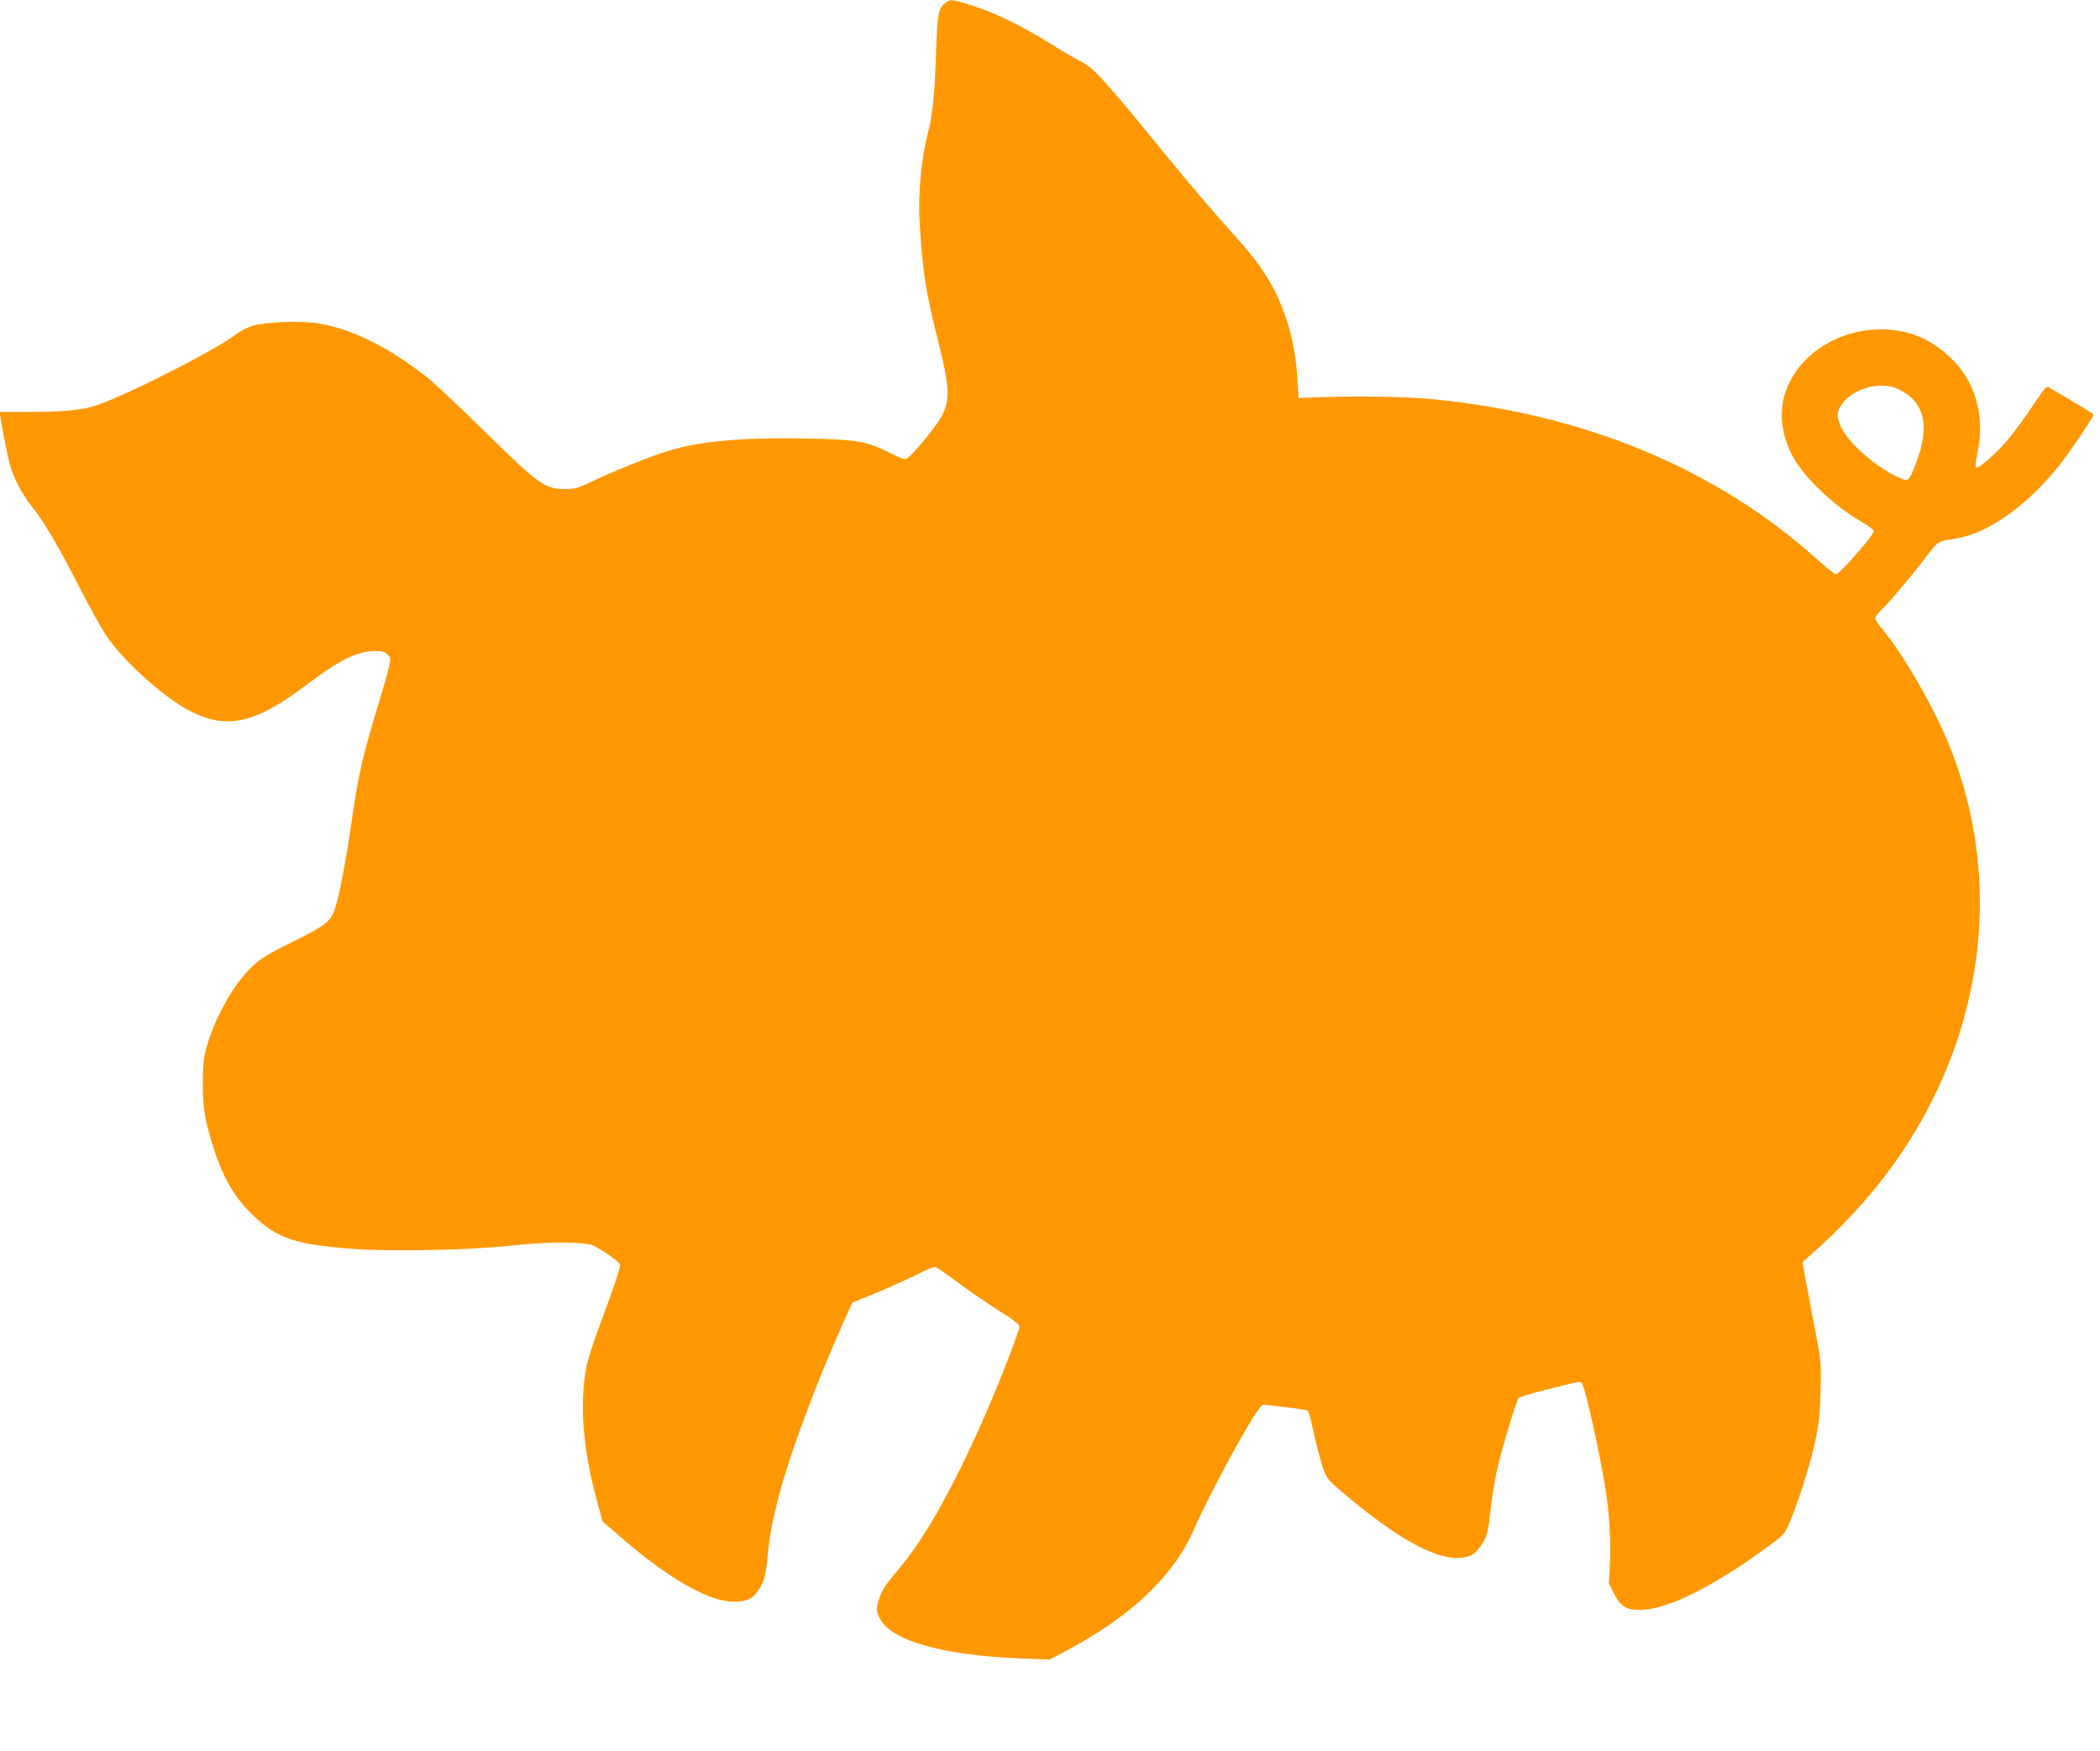 <?xml version="1.0" standalone="no"?>
<!DOCTYPE svg PUBLIC "-//W3C//DTD SVG 20010904//EN"
 "http://www.w3.org/TR/2001/REC-SVG-20010904/DTD/svg10.dtd">
<svg version="1.0" xmlns="http://www.w3.org/2000/svg"
 width="1280pt" height="1067pt" viewBox="0 0 1280 1067"
 preserveAspectRatio="xMidYMid meet">
<g transform="translate(0,1067) scale(0.1,-0.1)"
fill="#ff9800" stroke="none">
<path d="M5756 10647 c-37 -30 -43 -68 -51 -312 -8 -252 -21 -368 -55 -501
-35 -136 -54 -354 -45 -509 17 -300 37 -433 112 -730 71 -280 75 -356 26 -455
-30 -61 -176 -239 -215 -264 -13 -8 -37 0 -110 37 -135 68 -190 78 -478 84
-424 9 -688 -15 -893 -83 -108 -35 -329 -125 -443 -180 -80 -38 -100 -44 -158
-44 -125 0 -161 26 -496 355 -140 138 -290 279 -332 313 -234 190 -470 308
-681 342 -101 17 -323 8 -397 -15 -30 -9 -77 -34 -105 -55 -137 -104 -729
-401 -875 -439 -87 -22 -187 -31 -374 -31 l-188 0 5 -37 c8 -57 43 -232 57
-283 21 -79 75 -183 131 -253 75 -92 163 -241 294 -497 61 -118 133 -249 160
-290 100 -151 349 -377 508 -460 225 -118 399 -81 705 149 209 159 316 212
425 214 46 0 62 -4 79 -21 20 -20 21 -24 8 -79 -7 -32 -34 -128 -60 -213 -98
-318 -127 -444 -169 -741 -31 -215 -69 -418 -96 -507 -26 -85 -55 -109 -259
-210 -146 -72 -197 -103 -245 -148 -109 -100 -223 -298 -277 -479 -23 -78 -27
-109 -28 -230 -1 -156 14 -241 69 -411 60 -184 131 -301 248 -410 141 -132
256 -169 595 -194 239 -18 724 -8 972 20 218 24 441 24 495 0 61 -28 165 -103
165 -119 0 -22 -52 -174 -128 -376 -33 -88 -67 -194 -76 -235 -46 -229 -23
-522 66 -838 l31 -113 71 -62 c310 -274 570 -427 726 -427 80 0 116 15 149 64
38 56 49 93 60 217 11 118 30 217 67 359 70 265 229 694 396 1064 l53 118 140
57 c77 32 186 81 243 109 57 29 110 52 118 52 9 0 66 -38 129 -85 62 -47 175
-125 251 -174 114 -72 139 -92 137 -110 -2 -12 -28 -88 -59 -169 -212 -552
-457 -1033 -641 -1260 -38 -46 -85 -104 -105 -130 -21 -26 -43 -71 -53 -103
-14 -53 -14 -60 1 -98 58 -145 376 -238 880 -258 l162 -6 104 55 c389 206 651
454 773 733 96 219 334 660 402 743 l18 23 133 -15 c73 -9 137 -18 142 -21 5
-3 14 -31 21 -63 24 -114 60 -254 79 -305 16 -43 34 -64 102 -122 357 -304
606 -437 758 -404 41 9 56 19 83 52 49 62 57 88 72 234 8 73 26 184 40 247 29
130 118 423 132 437 5 5 72 26 149 46 225 57 224 57 234 47 21 -21 115 -443
149 -669 21 -134 30 -303 24 -429 l-6 -126 32 -63 c38 -76 73 -97 157 -97 167
0 447 140 795 396 82 61 88 67 119 141 54 129 128 363 155 495 21 95 28 163
32 298 4 159 2 187 -21 310 -14 74 -41 212 -58 307 l-32 171 54 48 c321 284
561 588 736 936 347 689 386 1468 109 2157 -94 235 -283 564 -414 720 -23 27
-41 55 -41 63 0 8 12 25 26 39 45 41 197 220 277 326 80 106 76 104 177 119
203 30 443 198 644 451 68 86 206 291 206 307 0 3 -55 38 -122 77 -68 40 -133
79 -145 86 -20 13 -24 9 -106 -114 -47 -70 -114 -162 -150 -204 -65 -76 -169
-169 -189 -169 -6 0 -8 13 -5 33 3 17 11 59 16 92 35 197 -22 395 -150 525
-112 114 -228 173 -370 189 -296 33 -583 -137 -660 -391 -39 -126 -16 -274 62
-403 72 -120 248 -284 401 -372 43 -25 78 -50 78 -57 0 -17 -32 -59 -130 -170
-47 -53 -91 -96 -99 -96 -7 0 -52 35 -100 78 -621 565 -1439 905 -2386 992
-136 13 -442 17 -650 10 l-140 -5 -7 115 c-8 134 -28 243 -64 355 -61 189
-144 326 -306 505 -153 170 -284 324 -457 536 -351 430 -416 501 -490 538 -29
14 -113 63 -185 108 -201 125 -376 207 -538 252 -73 21 -78 20 -112 -7z m5810
-2346 c163 -74 201 -224 113 -452 -45 -118 -45 -117 -114 -85 -129 59 -297
206 -340 297 -30 65 -31 94 -6 135 63 103 236 155 347 105z"/>
</g>
</svg>
